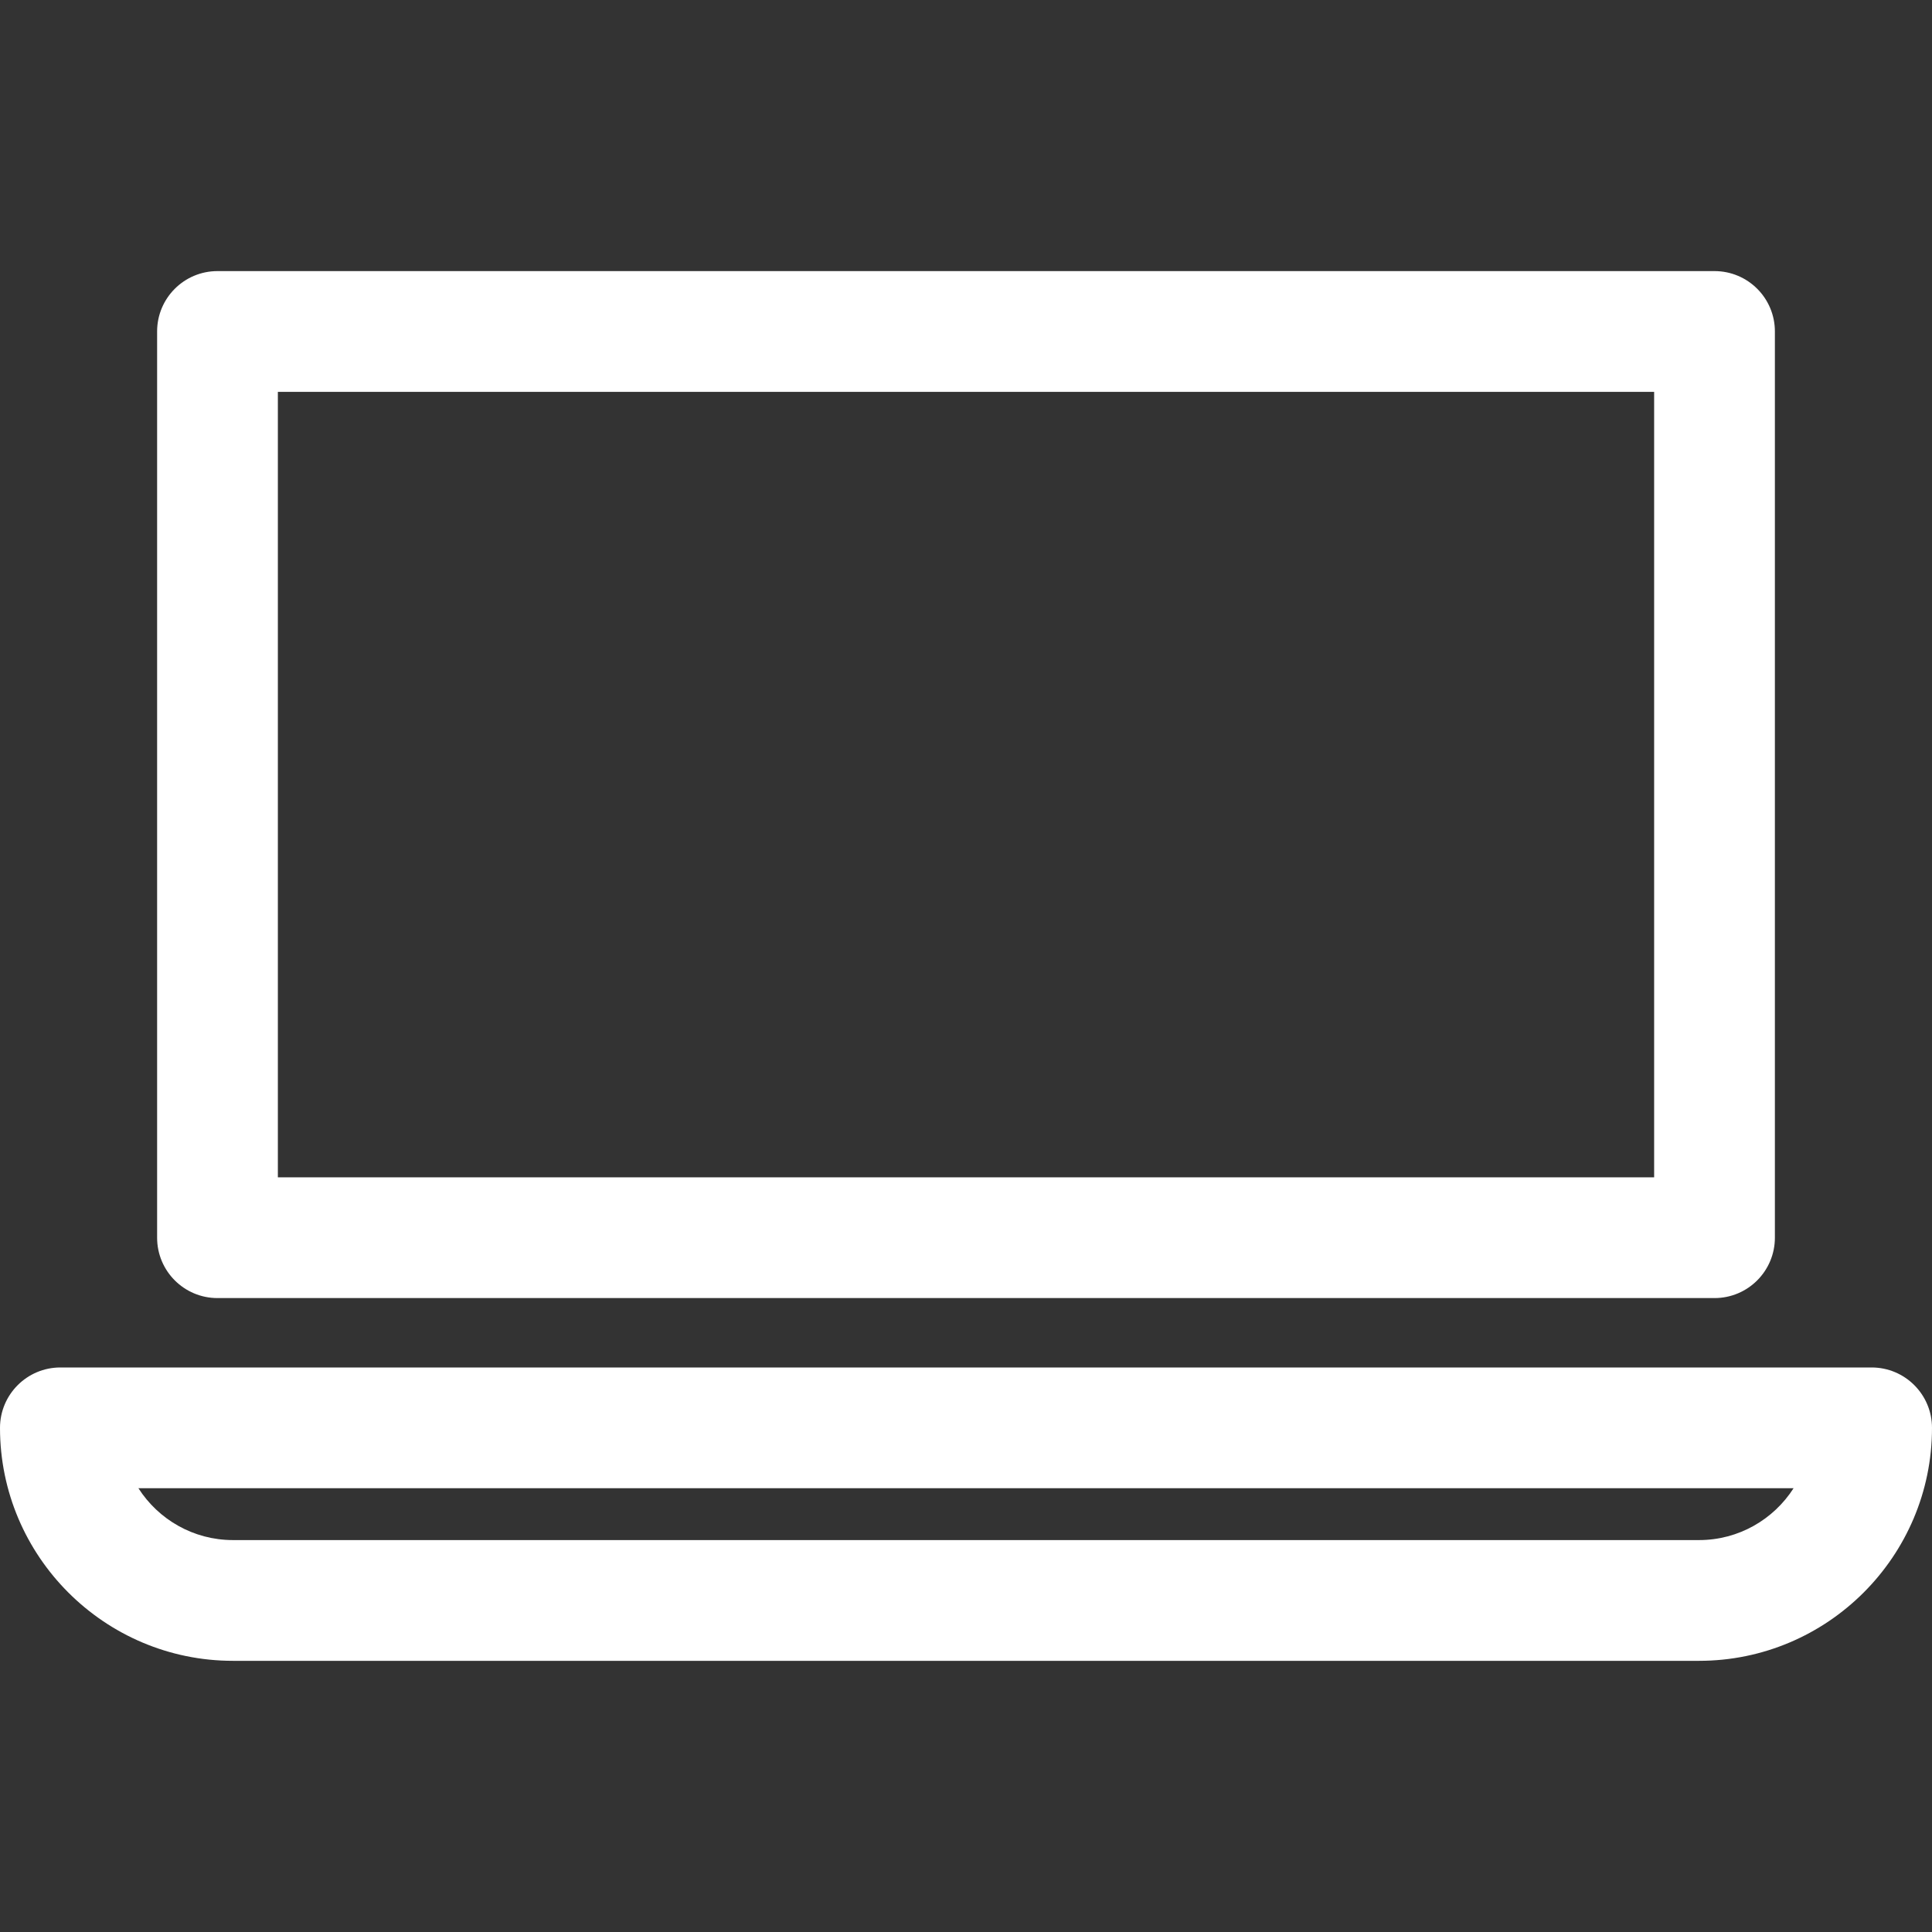 <?xml version="1.0" encoding="UTF-8"?> <svg xmlns="http://www.w3.org/2000/svg" width="50" height="50" viewBox="0 0 50 50" fill="none"><rect x="0" y="0" width="50" height="50" fill="#333333" stroke="none"/><path d="M5.628 33.594H44.372C45.235 33.594 45.934 32.894 45.934 32.031V8.578C45.934 7.715 45.235 7.016 44.372 7.016H5.628C4.766 7.016 4.066 7.715 4.066 8.578V32.031C4.066 32.894 4.765 33.594 5.628 33.594ZM7.191 10.141H42.809V30.469H7.191V10.141ZM48.438 35.39H1.562C0.7 35.39 0 36.09 0 36.953C0 40.277 2.705 42.982 6.029 42.982H43.971C47.295 42.982 50 40.277 50 36.953C50 36.09 49.3 35.39 48.438 35.39ZM43.971 39.857H6.029C5.003 39.857 4.099 39.322 3.582 38.515H46.418C45.901 39.322 44.997 39.857 43.971 39.857Z" fill="white"></path></svg> 